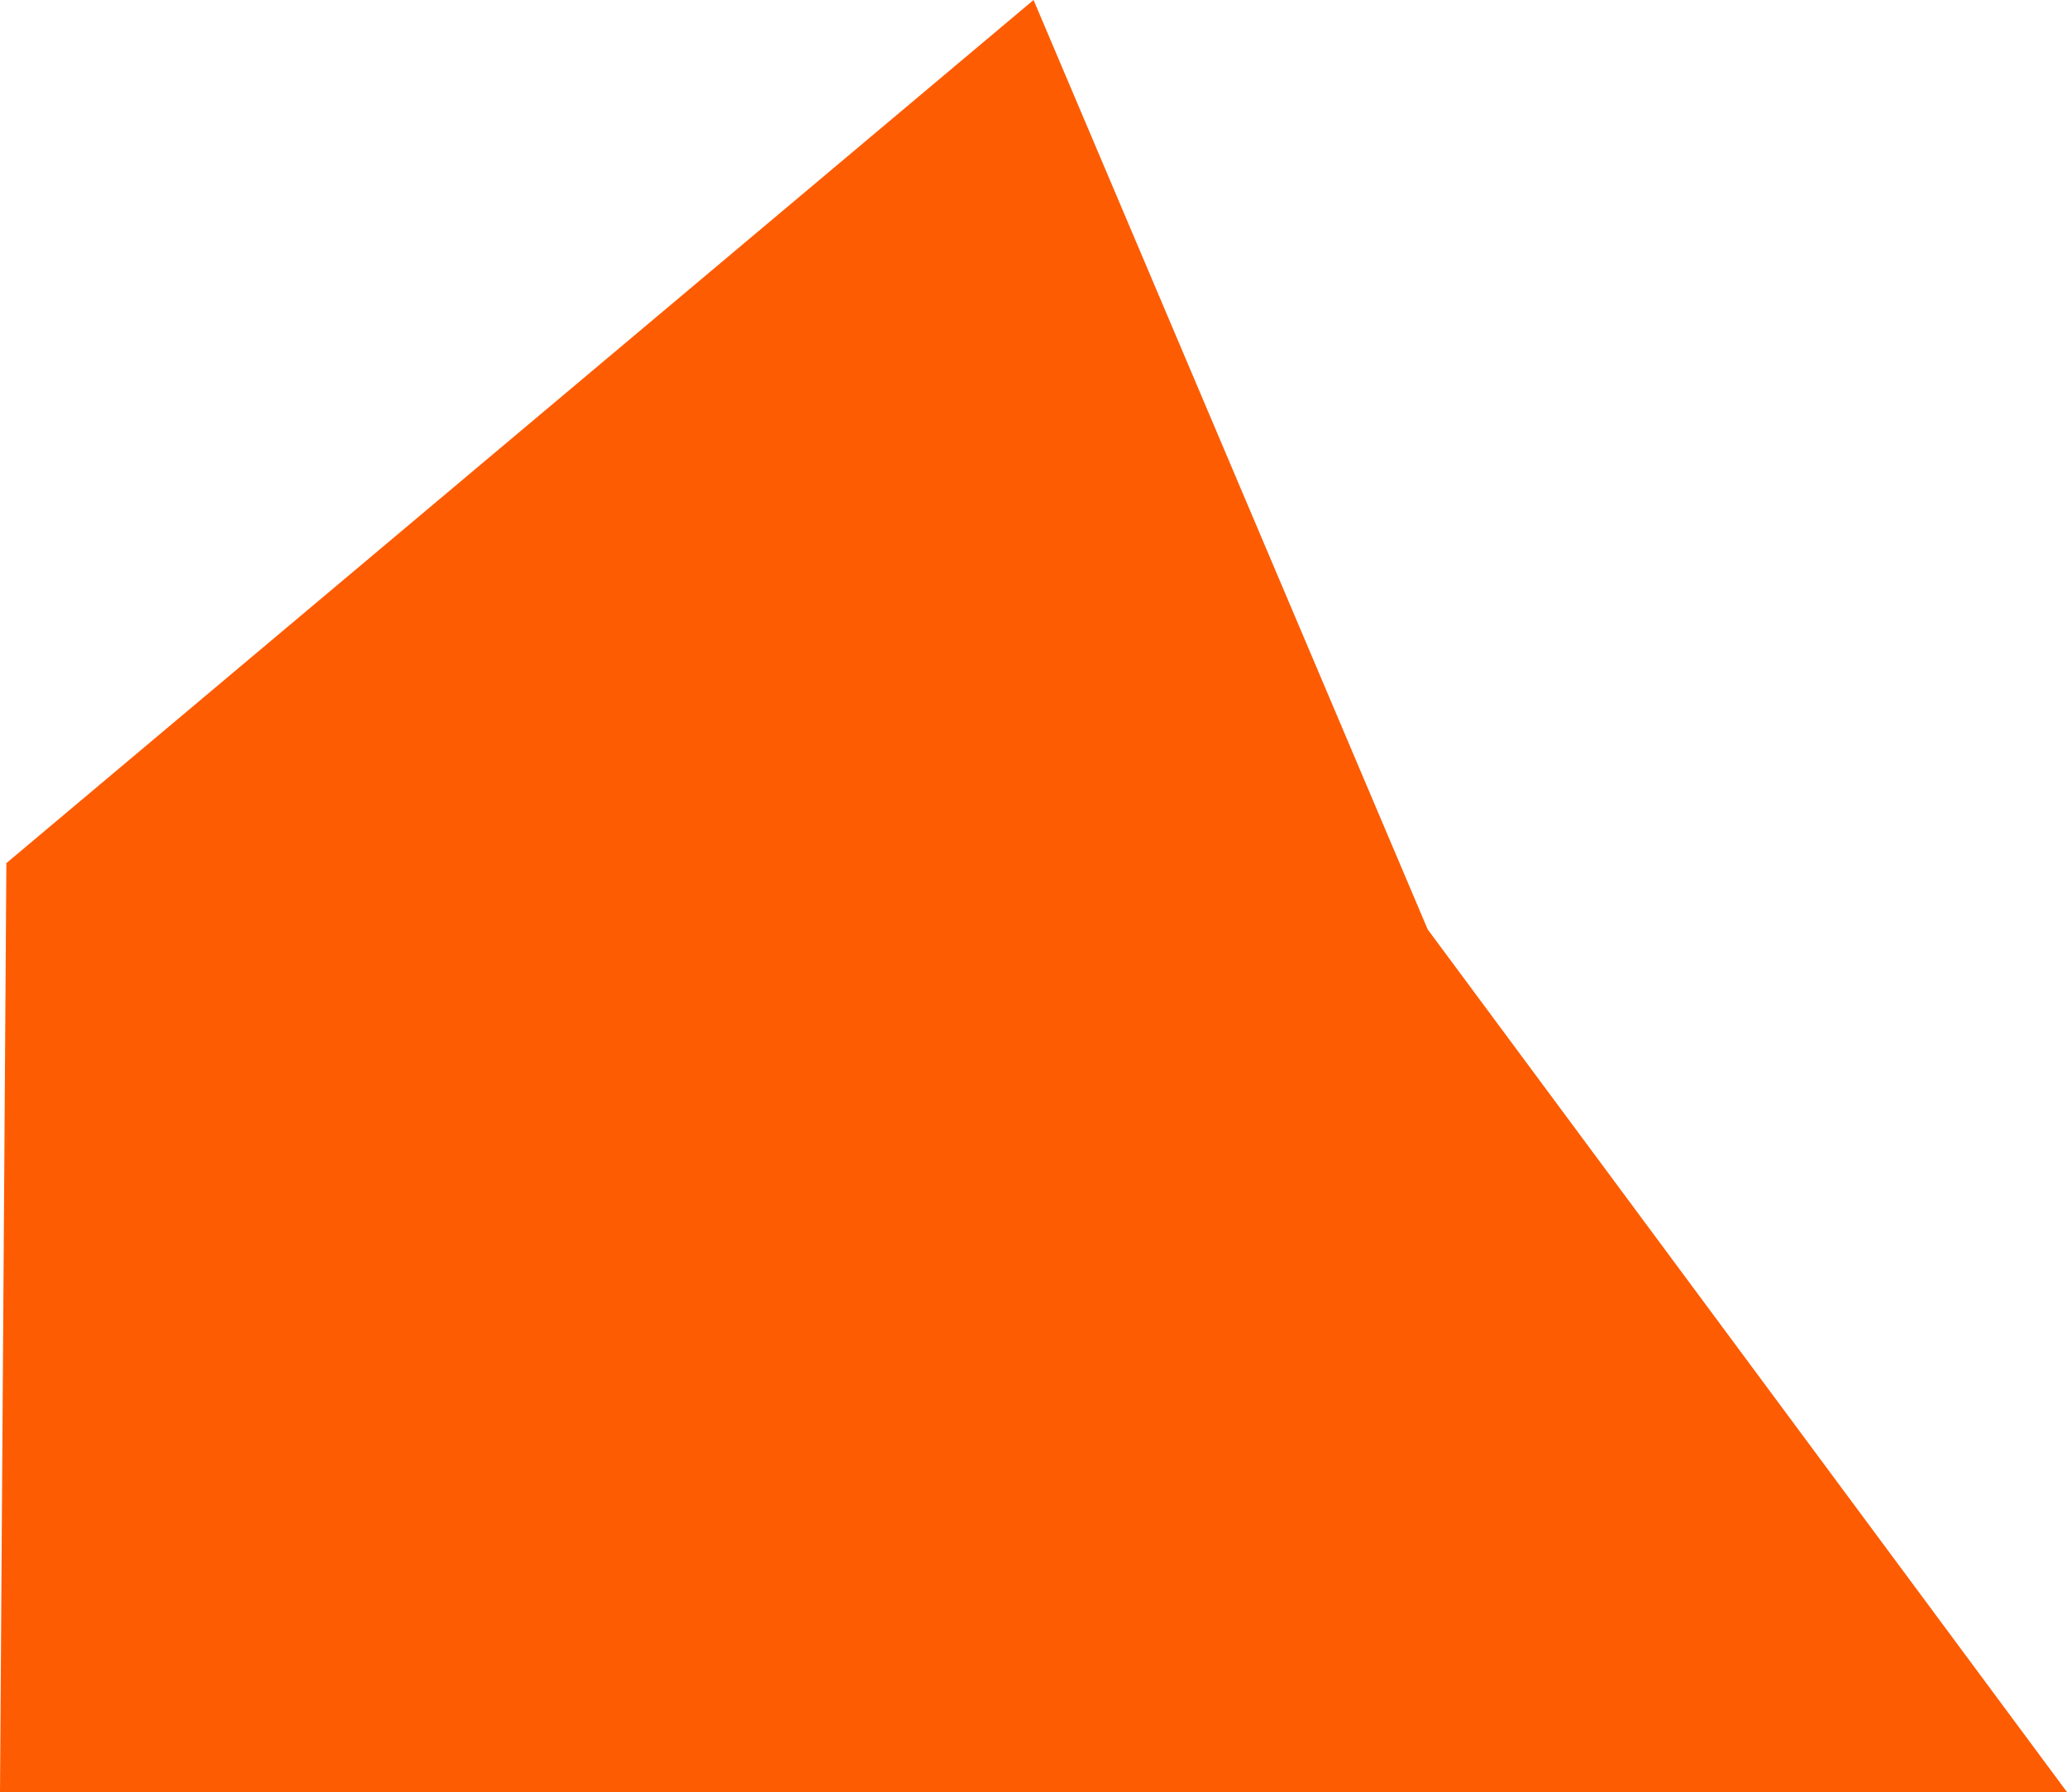 <?xml version="1.0" encoding="UTF-8"?>
<svg xmlns="http://www.w3.org/2000/svg" xmlns:xlink="http://www.w3.org/1999/xlink" width="413px" height="358px" viewBox="0 0 413 358" version="1.1">
  <title>AG-Shapes-04</title>
  <g id="Page-1" stroke="none" stroke-width="1" fill="none" fill-rule="evenodd">
    <g id="/about" transform="translate(0, -342)" fill="#FE5C02" fill-rule="nonzero">
      <g id="AG-Shapes-04" transform="translate(0, 342)">
        <polygon id="Path" points="206.512 0 1.274 172.426 0 358 413 358 285.262 185.667"></polygon>
      </g>
    </g>
  </g>
</svg>
